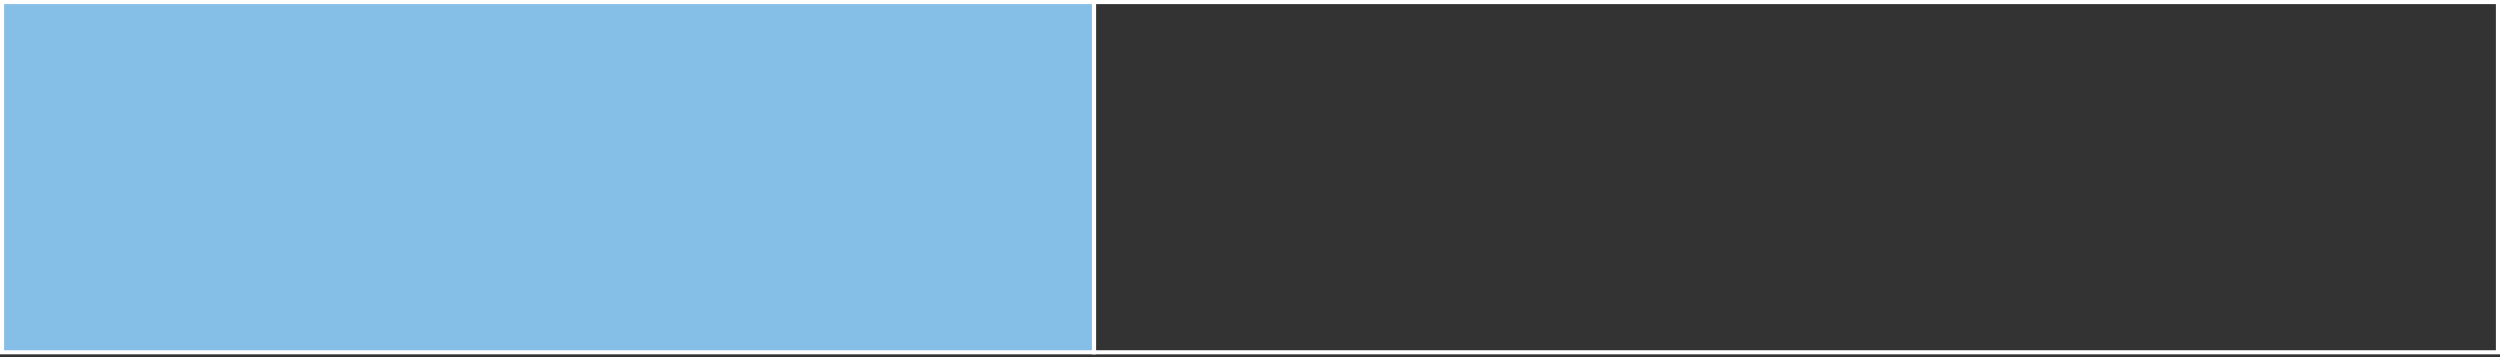 <?xml version="1.0" encoding="UTF-8"?> <svg xmlns="http://www.w3.org/2000/svg" width="609" height="87" viewBox="0 0 609 87" fill="none"><rect x="0" y="0" width="609" height="87" fill="#333333" stroke="none"/> <rect x="0.5" y="0.5" width="266" height="85.316" fill="#85BFE8" stroke="white"></rect> <rect x="266.5" y="0.5" width="342" height="85.316" stroke="white"></rect> </svg> 
